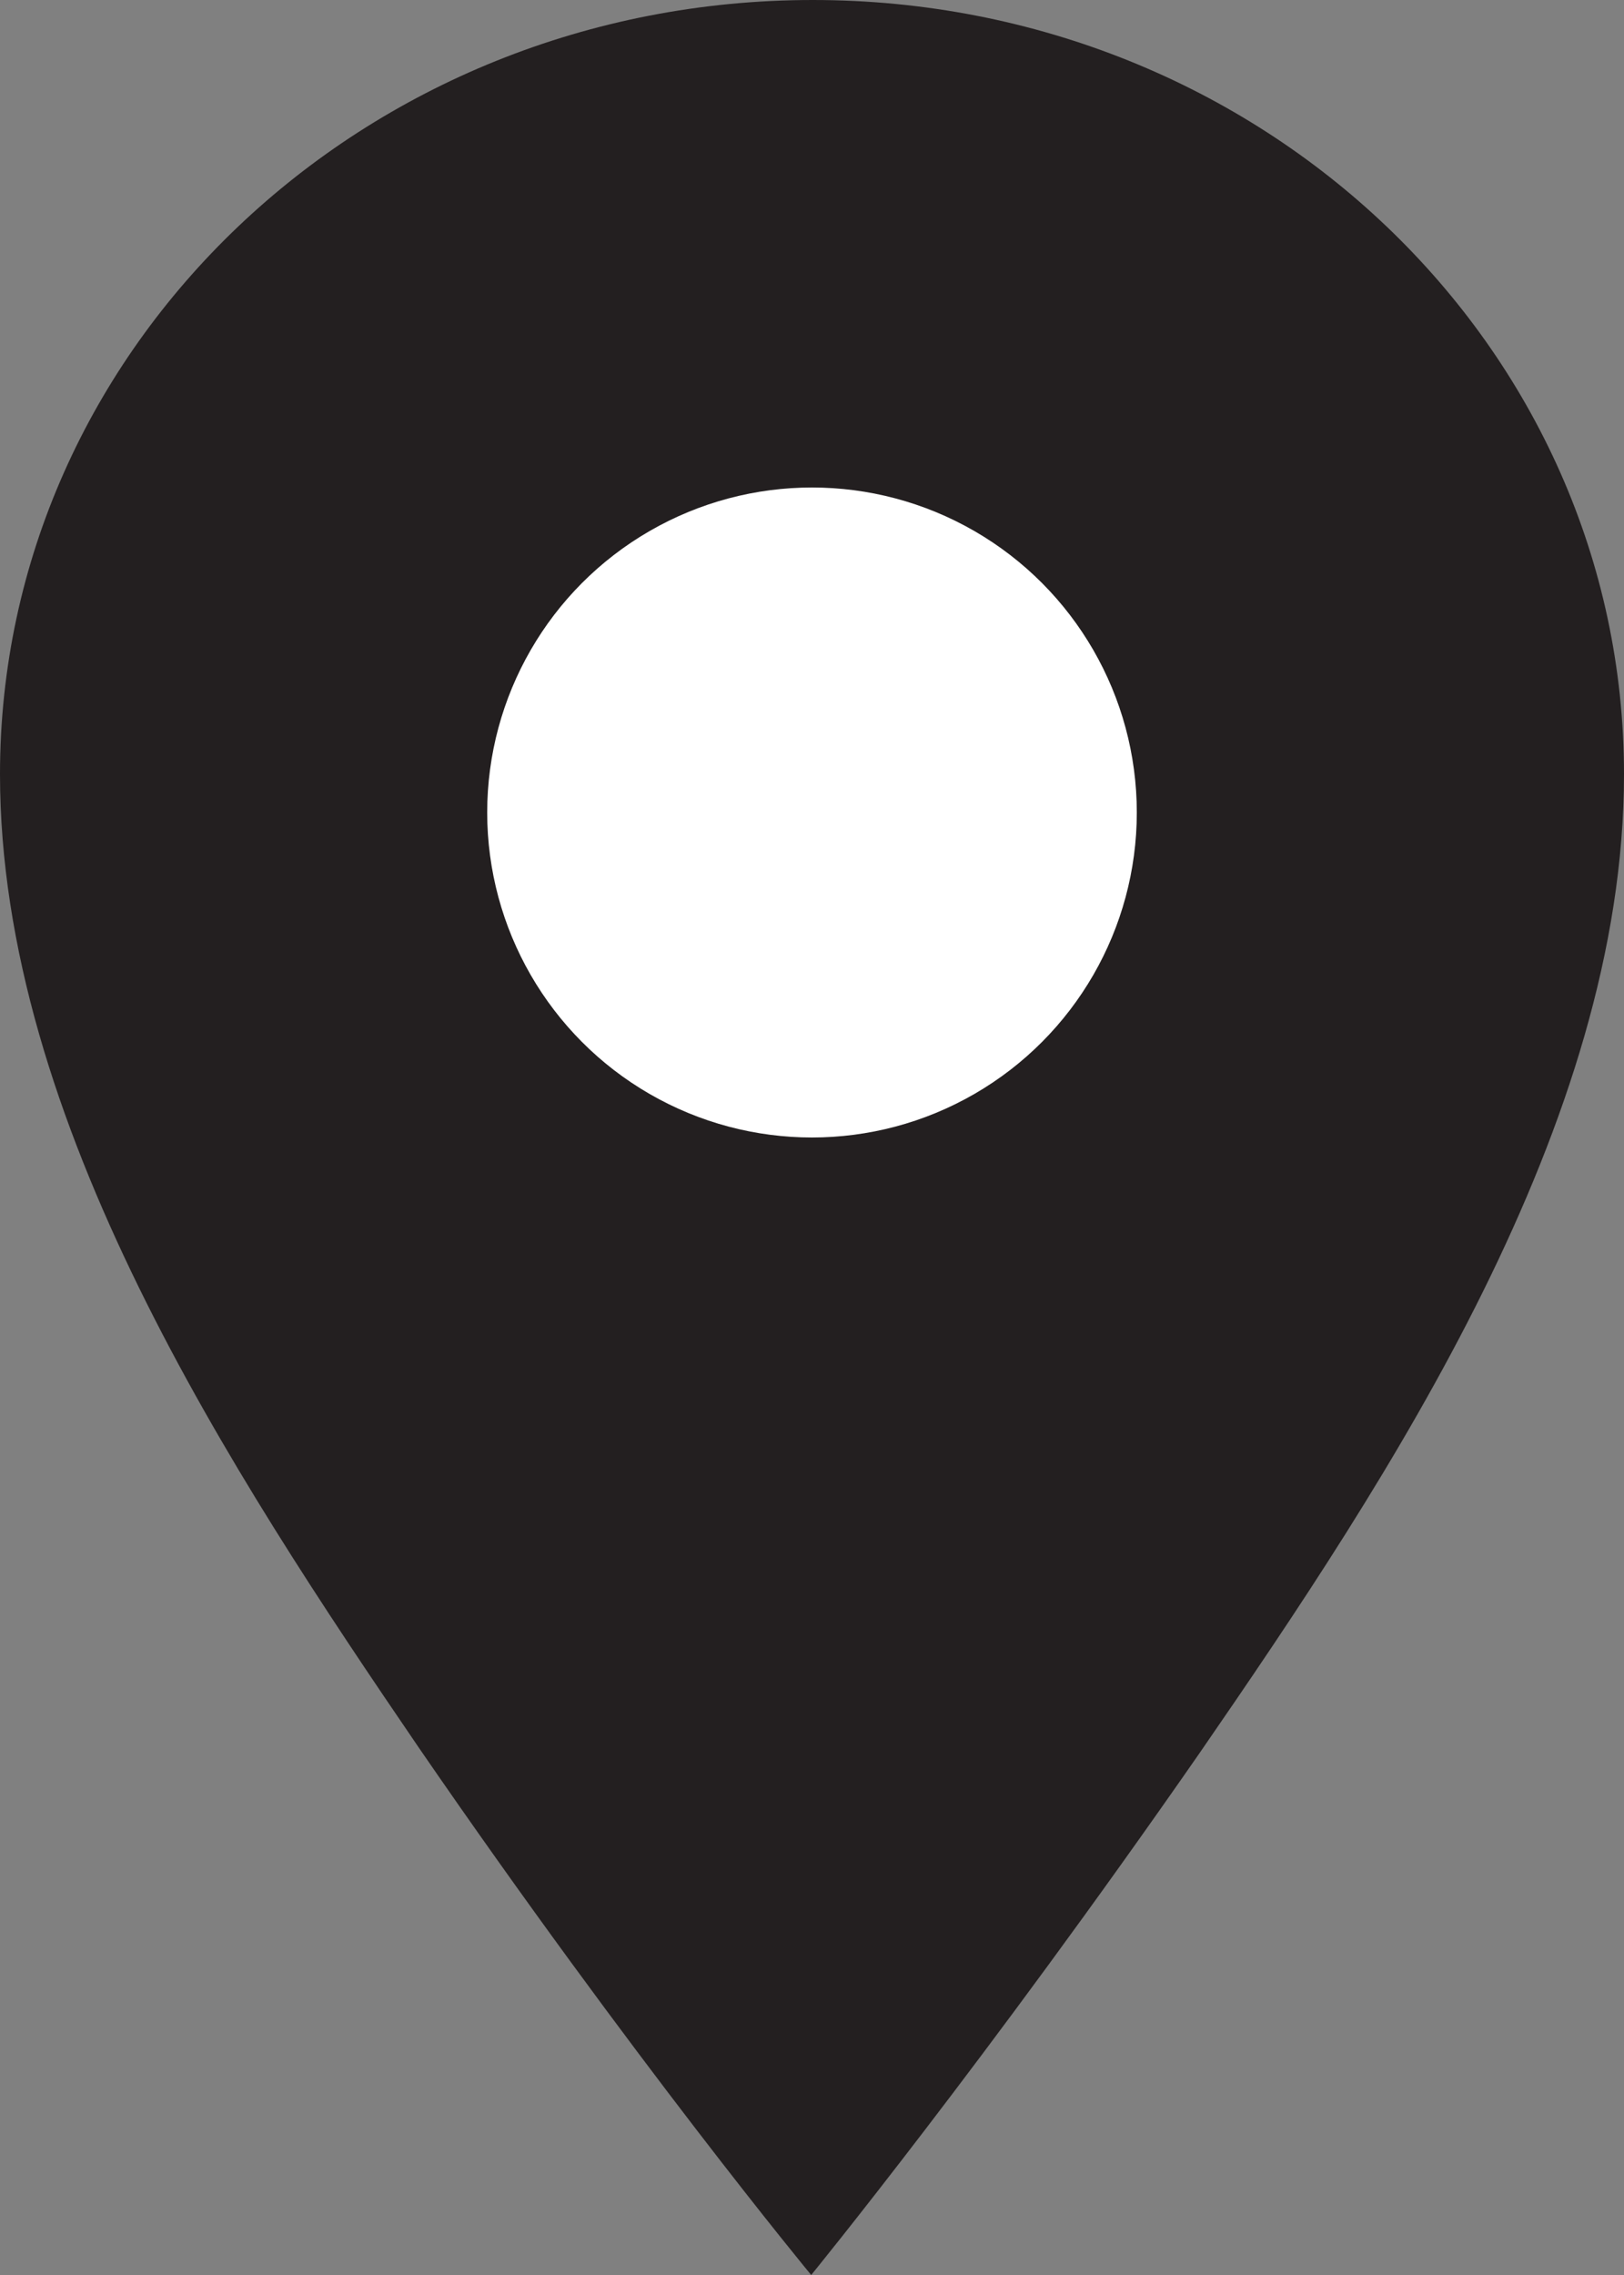 <?xml version="1.0" encoding="UTF-8"?> <svg xmlns="http://www.w3.org/2000/svg" width="10" height="14" viewBox="0 0 10 14" fill="none"><rect x="0" y="0" width="10" height="14" fill="#808080" stroke="none"/> <g clip-path="url(#clip0_166_16748)"> <path d="M10 4.764C10 6.917 8.557 9.091 7.388 10.786C6.066 12.689 4.995 14 4.995 14C4.995 14 3.902 12.679 2.579 10.755C1.421 9.059 0 6.896 0 4.764C0 2.132 2.24 0 5.005 0C7.77 0 10 2.132 10 4.764Z" fill="#231F20"></path> <circle cx="5" cy="5" r="2" fill="white"></circle> </g> <defs> <clipPath id="clip0_166_16748"> <rect width="10" height="14" fill="white"></rect> </clipPath> </defs> </svg> 